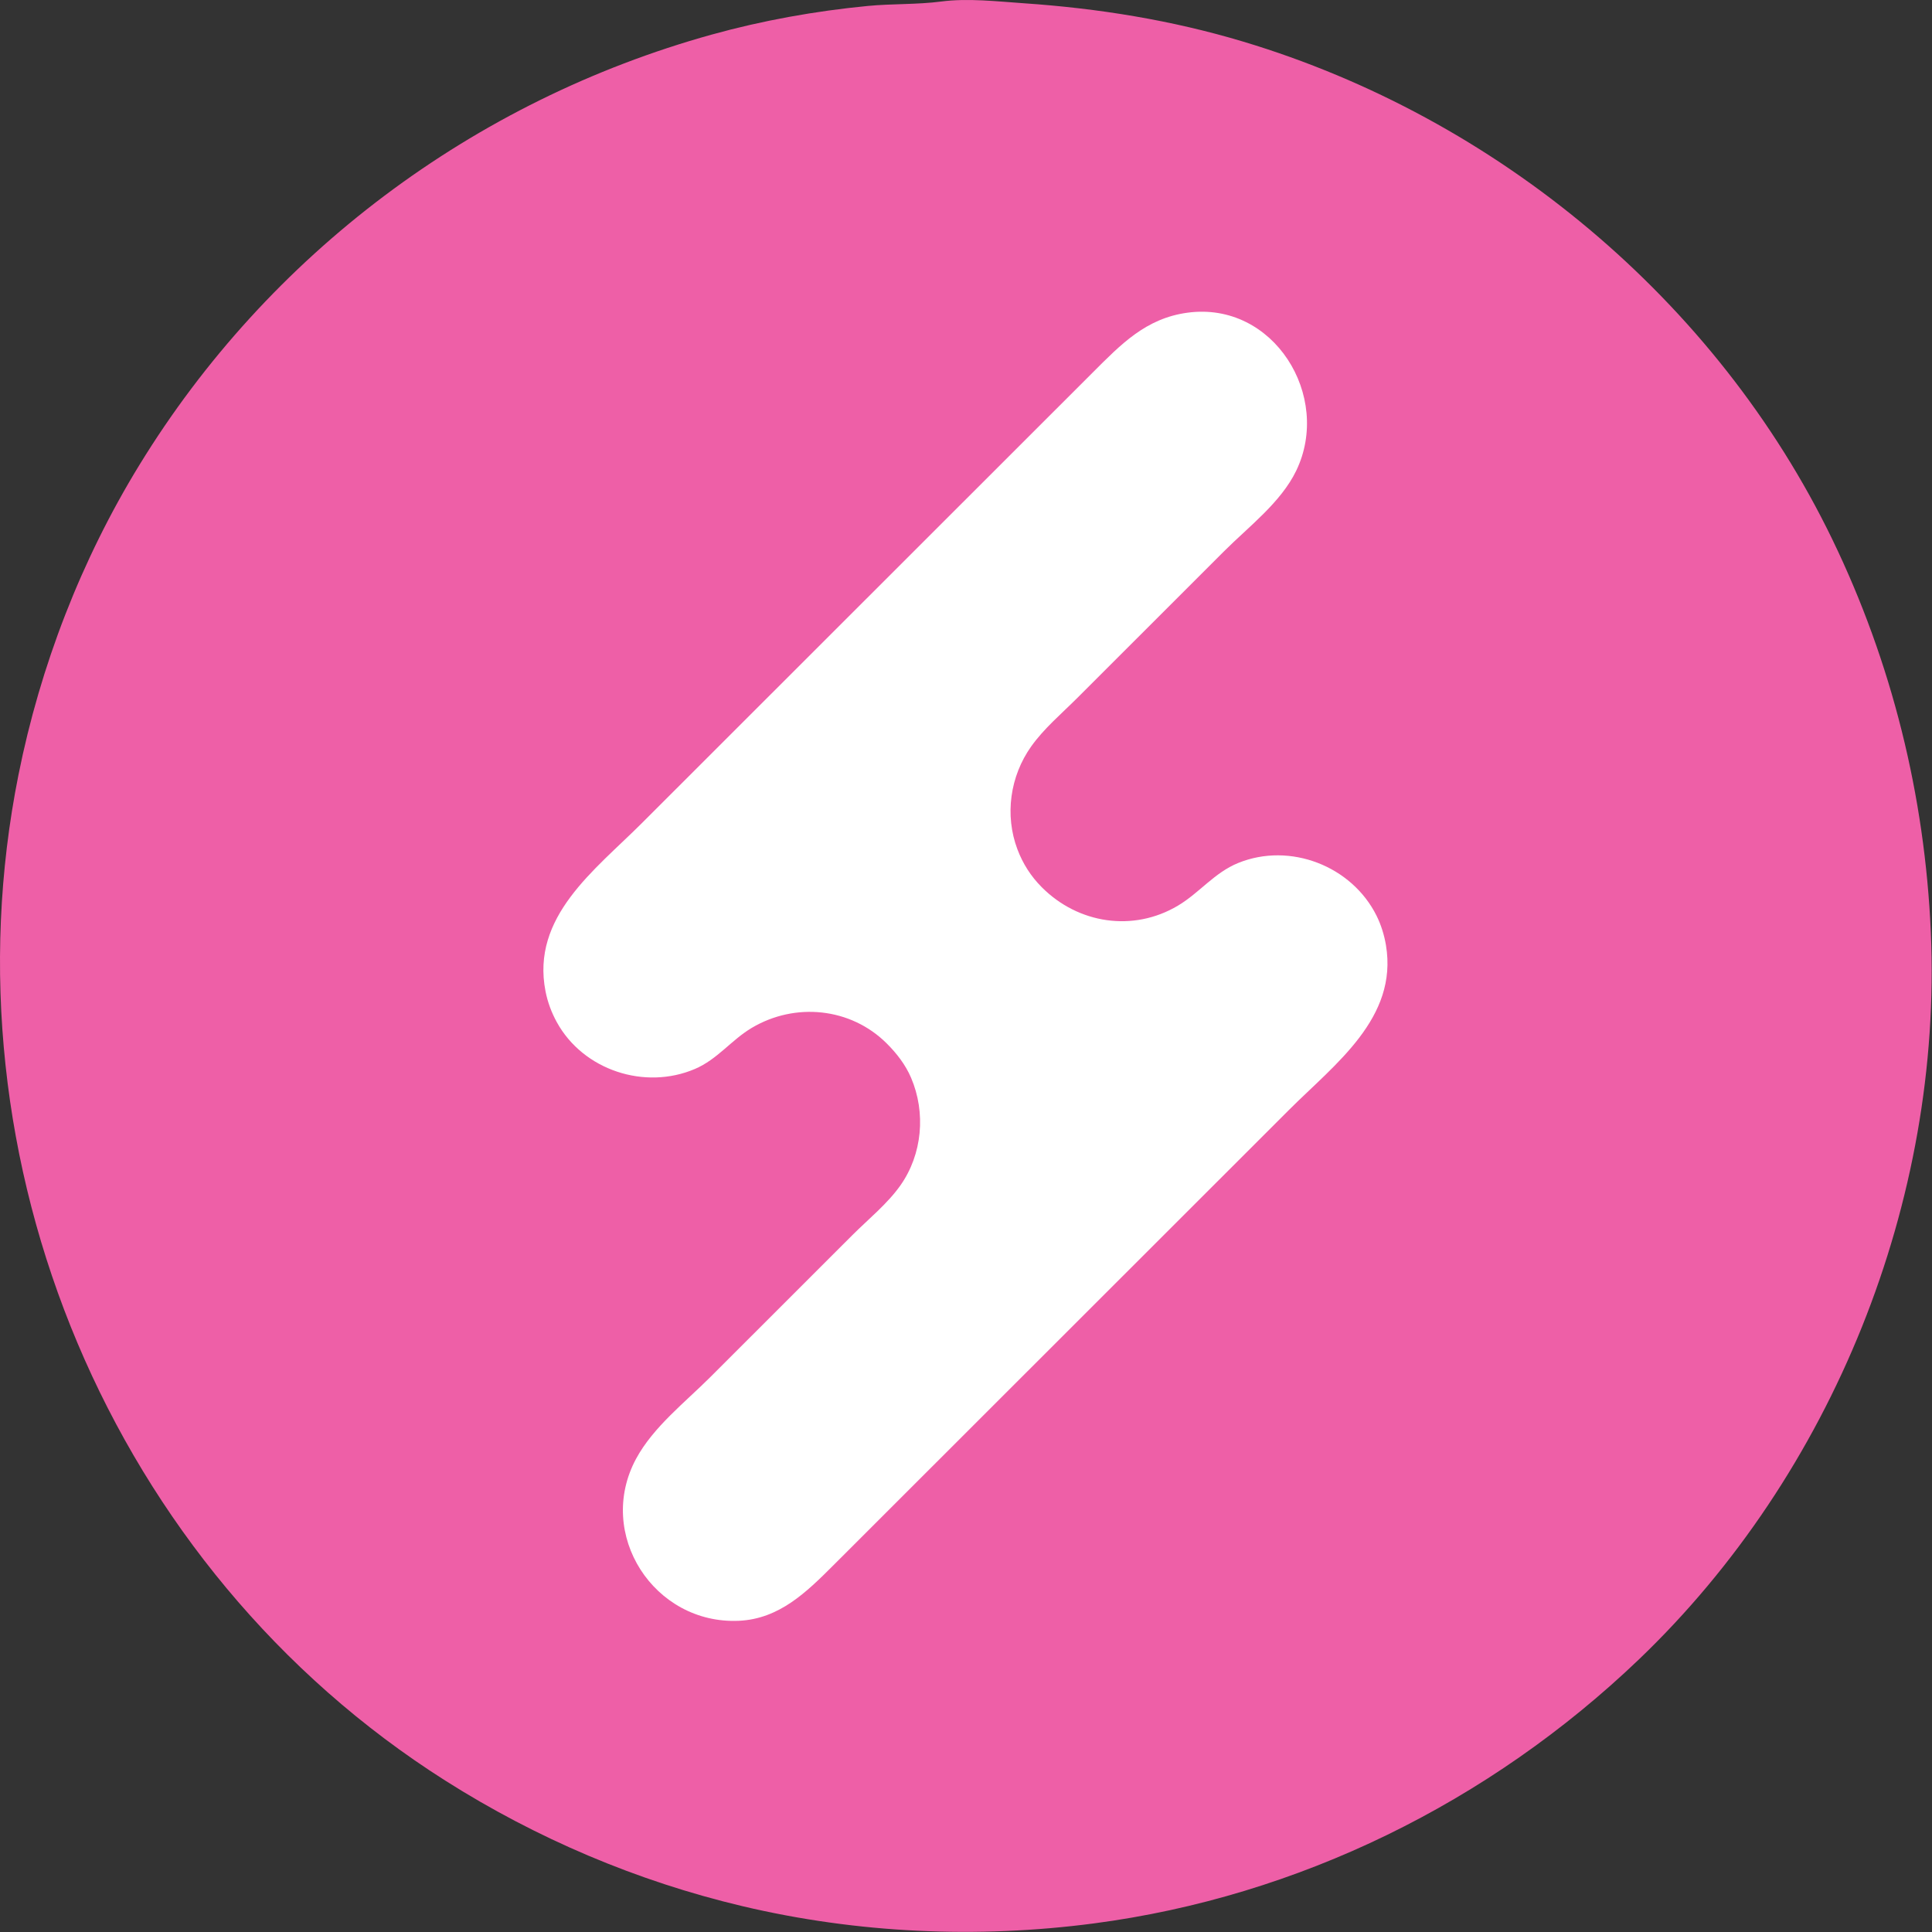 <?xml version="1.0" encoding="UTF-8"?>
<svg width="1942px" height="1942px" viewBox="0 0 1942 1942" xmlns="http://www.w3.org/2000/svg" xmlns:xlink="http://www.w3.org/1999/xlink" version="1.1">
 <rect x="0" y="0" width="1942" height="1942" fill="#333333" stroke="none"/>
 <!-- Generated by Pixelmator Pro 2.0.8 -->
 <path id="Path" d="M946.041 1.525 C921.813 4.704 896.681 3.619 872.262 5.981 819.42 11.091 766.356 20.611 715.184 34.827 476.191 101.225 269.951 255.565 140.196 467.243 81.674 562.711 40.528 669.119 18.566 778.85 -59.122 1167.004 111.416 1576.613 447.437 1789.731 539.283 1847.985 640.261 1890.908 746.124 1916.003 861.493 1943.334 982.193 1948.793 1099.55 1933.367 1305.37 1906.322 1497.184 1811.555 1646.943 1668.43 1842.185 1481.834 1952.639 1206.704 1940.823 937.033 1934.813 799.756 1901.755 666.042 1841.792 542.171 1725.483 301.901 1504.431 118.236 1249.488 41.792 1177.553 20.223 1104.072 8.409 1029.34 3.294 1002.423 1.45 972.947 -2.005 946.041 1.525 Z" fill="#ee5fa7" fill-opacity="1" stroke="none"/>
 <path id="Path-1" d="M1193.559 314.323 C1151.838 320 1126.931 345.915 1098.36 374.474 L1021.011 451.781 644.975 827.613 C597.791 874.771 533.613 921.417 548.353 996.5 550.476 1007.323 554.355 1017.753 559.667 1027.422 586.266 1075.829 648.175 1096.012 698.524 1074.485 721.189 1064.803 734.971 1045.512 755.644 1033.203 799.178 1007.299 855.079 1012.746 891.302 1048.831 901.334 1058.821 910.175 1070.227 915.78 1083.322 930.798 1118.371 927.168 1160.236 905.058 1191.552 891.992 1210.07 872.786 1225.519 856.792 1241.504 L713.994 1384.225 C688.693 1409.51 656.569 1434.439 639.393 1466.289 598.562 1542.015 657.345 1632.916 742.554 1629.182 783.269 1627.397 810.678 1600.388 837.753 1573.33 L912.722 1498.402 1295.897 1115.434 C1341.867 1069.49 1405.388 1023.295 1393.131 950.115 1391.442 939.994 1388.217 929.575 1383.635 920.382 1358.681 870.37 1296.695 846.357 1244.728 867.397 1220.595 877.173 1205.78 897.38 1184.039 910.332 1139.01 937.151 1083.735 928.529 1047.19 891.838 1036.278 880.884 1028.174 868.253 1022.712 853.779 1009.718 819.37 1015.275 780.22 1036.528 750.306 1049.392 732.201 1067.242 717.189 1082.89 701.543 L1230.448 554.065 C1255.129 529.395 1287.496 505.055 1302.906 473.189 1339.058 398.449 1280.392 302.511 1193.559 314.323 Z" fill="#ffffff" fill-opacity="1" stroke="none"/>
</svg>
